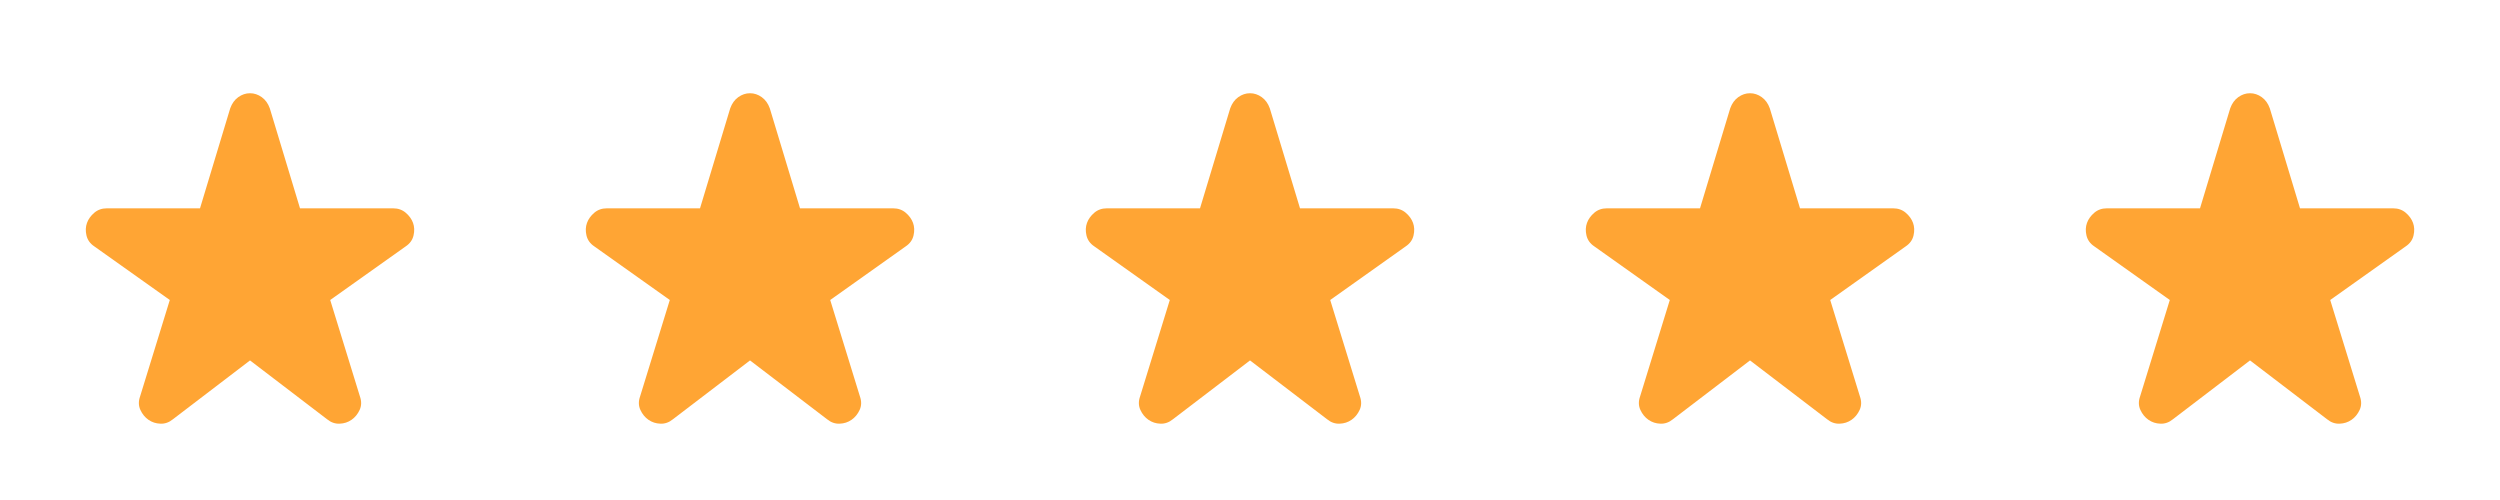 <svg width="225" height="45" viewBox="0 0 225 45" fill="none" xmlns="http://www.w3.org/2000/svg">
<path d="M22.501 32.438L15.563 37.734C15.219 38.016 14.844 38.148 14.438 38.132C14.032 38.117 13.673 38 13.36 37.781C13.048 37.562 12.806 37.266 12.634 36.891C12.462 36.516 12.454 36.109 12.61 35.672L15.282 27L8.485 22.172C8.11 21.922 7.876 21.594 7.782 21.188C7.688 20.781 7.704 20.406 7.829 20.062C7.954 19.719 8.173 19.414 8.485 19.148C8.798 18.883 9.173 18.75 9.61 18.75H18.001L20.719 9.75C20.876 9.312 21.118 8.976 21.447 8.741C21.774 8.508 22.126 8.391 22.501 8.391C22.876 8.391 23.227 8.508 23.554 8.741C23.883 8.976 24.126 9.312 24.282 9.75L27.001 18.75H35.391C35.829 18.75 36.204 18.883 36.516 19.148C36.829 19.414 37.048 19.719 37.173 20.062C37.298 20.406 37.313 20.781 37.219 21.188C37.126 21.594 36.891 21.922 36.516 22.172L29.719 27L32.391 35.672C32.548 36.109 32.54 36.516 32.369 36.891C32.196 37.266 31.954 37.562 31.641 37.781C31.329 38 30.969 38.117 30.563 38.132C30.157 38.148 29.782 38.016 29.438 37.734L22.501 32.438Z" fill="#FFA534"/>
<path d="M67.501 32.438L60.563 37.734C60.219 38.016 59.844 38.148 59.438 38.132C59.032 38.117 58.673 38 58.36 37.781C58.048 37.562 57.806 37.266 57.634 36.891C57.462 36.516 57.454 36.109 57.61 35.672L60.282 27L53.485 22.172C53.11 21.922 52.876 21.594 52.782 21.188C52.688 20.781 52.704 20.406 52.829 20.062C52.954 19.719 53.173 19.414 53.485 19.148C53.798 18.883 54.173 18.75 54.61 18.75H63.001L65.719 9.75C65.876 9.312 66.118 8.976 66.447 8.741C66.774 8.508 67.126 8.391 67.501 8.391C67.876 8.391 68.227 8.508 68.554 8.741C68.883 8.976 69.126 9.312 69.282 9.75L72.001 18.75H80.391C80.829 18.75 81.204 18.883 81.516 19.148C81.829 19.414 82.048 19.719 82.173 20.062C82.298 20.406 82.313 20.781 82.219 21.188C82.126 21.594 81.891 21.922 81.516 22.172L74.719 27L77.391 35.672C77.548 36.109 77.54 36.516 77.369 36.891C77.196 37.266 76.954 37.562 76.641 37.781C76.329 38 75.969 38.117 75.563 38.132C75.157 38.148 74.782 38.016 74.438 37.734L67.501 32.438Z" fill="#FFA534"/>
<path d="M112.501 32.438L105.563 37.734C105.219 38.016 104.844 38.148 104.438 38.132C104.032 38.117 103.673 38 103.36 37.781C103.048 37.562 102.806 37.266 102.634 36.891C102.462 36.516 102.454 36.109 102.61 35.672L105.282 27L98.485 22.172C98.11 21.922 97.876 21.594 97.782 21.188C97.688 20.781 97.704 20.406 97.829 20.062C97.954 19.719 98.173 19.414 98.485 19.148C98.798 18.883 99.173 18.75 99.61 18.75H108.001L110.719 9.75C110.876 9.312 111.118 8.976 111.447 8.741C111.774 8.508 112.126 8.391 112.501 8.391C112.876 8.391 113.227 8.508 113.554 8.741C113.883 8.976 114.126 9.312 114.282 9.75L117.001 18.75H125.391C125.829 18.75 126.204 18.883 126.516 19.148C126.829 19.414 127.048 19.719 127.173 20.062C127.298 20.406 127.313 20.781 127.219 21.188C127.126 21.594 126.891 21.922 126.516 22.172L119.719 27L122.391 35.672C122.548 36.109 122.54 36.516 122.369 36.891C122.196 37.266 121.954 37.562 121.641 37.781C121.329 38 120.969 38.117 120.563 38.132C120.157 38.148 119.782 38.016 119.438 37.734L112.501 32.438Z" fill="#FFA534"/>
<path d="M157.501 32.438L150.563 37.734C150.219 38.016 149.844 38.148 149.438 38.132C149.032 38.117 148.673 38 148.36 37.781C148.048 37.562 147.806 37.266 147.634 36.891C147.462 36.516 147.454 36.109 147.61 35.672L150.282 27L143.485 22.172C143.11 21.922 142.876 21.594 142.782 21.188C142.688 20.781 142.704 20.406 142.829 20.062C142.954 19.719 143.173 19.414 143.485 19.148C143.798 18.883 144.173 18.75 144.61 18.75H153.001L155.719 9.75C155.876 9.312 156.118 8.976 156.447 8.741C156.774 8.508 157.126 8.391 157.501 8.391C157.876 8.391 158.227 8.508 158.554 8.741C158.883 8.976 159.126 9.312 159.282 9.75L162.001 18.75H170.391C170.829 18.75 171.204 18.883 171.516 19.148C171.829 19.414 172.048 19.719 172.173 20.062C172.298 20.406 172.313 20.781 172.219 21.188C172.126 21.594 171.891 21.922 171.516 22.172L164.719 27L167.391 35.672C167.548 36.109 167.54 36.516 167.369 36.891C167.196 37.266 166.954 37.562 166.641 37.781C166.329 38 165.969 38.117 165.563 38.132C165.157 38.148 164.782 38.016 164.438 37.734L157.501 32.438Z" fill="#FFA534"/>
<path d="M202.501 32.438L195.563 37.734C195.219 38.016 194.844 38.148 194.438 38.132C194.032 38.117 193.673 38 193.36 37.781C193.048 37.562 192.806 37.266 192.634 36.891C192.462 36.516 192.454 36.109 192.61 35.672L195.282 27L188.485 22.172C188.11 21.922 187.876 21.594 187.782 21.188C187.688 20.781 187.704 20.406 187.829 20.062C187.954 19.719 188.173 19.414 188.485 19.148C188.798 18.883 189.173 18.75 189.61 18.75H198.001L200.719 9.75C200.876 9.312 201.118 8.976 201.447 8.741C201.774 8.508 202.126 8.391 202.501 8.391C202.876 8.391 203.227 8.508 203.554 8.741C203.883 8.976 204.126 9.312 204.282 9.75L207.001 18.75H215.391C215.829 18.75 216.204 18.883 216.516 19.148C216.829 19.414 217.048 19.719 217.173 20.062C217.298 20.406 217.313 20.781 217.219 21.188C217.126 21.594 216.891 21.922 216.516 22.172L209.719 27L212.391 35.672C212.548 36.109 212.54 36.516 212.369 36.891C212.196 37.266 211.954 37.562 211.641 37.781C211.329 38 210.969 38.117 210.563 38.132C210.157 38.148 209.782 38.016 209.438 37.734L202.501 32.438Z" fill="#FFA534"/>
</svg>
